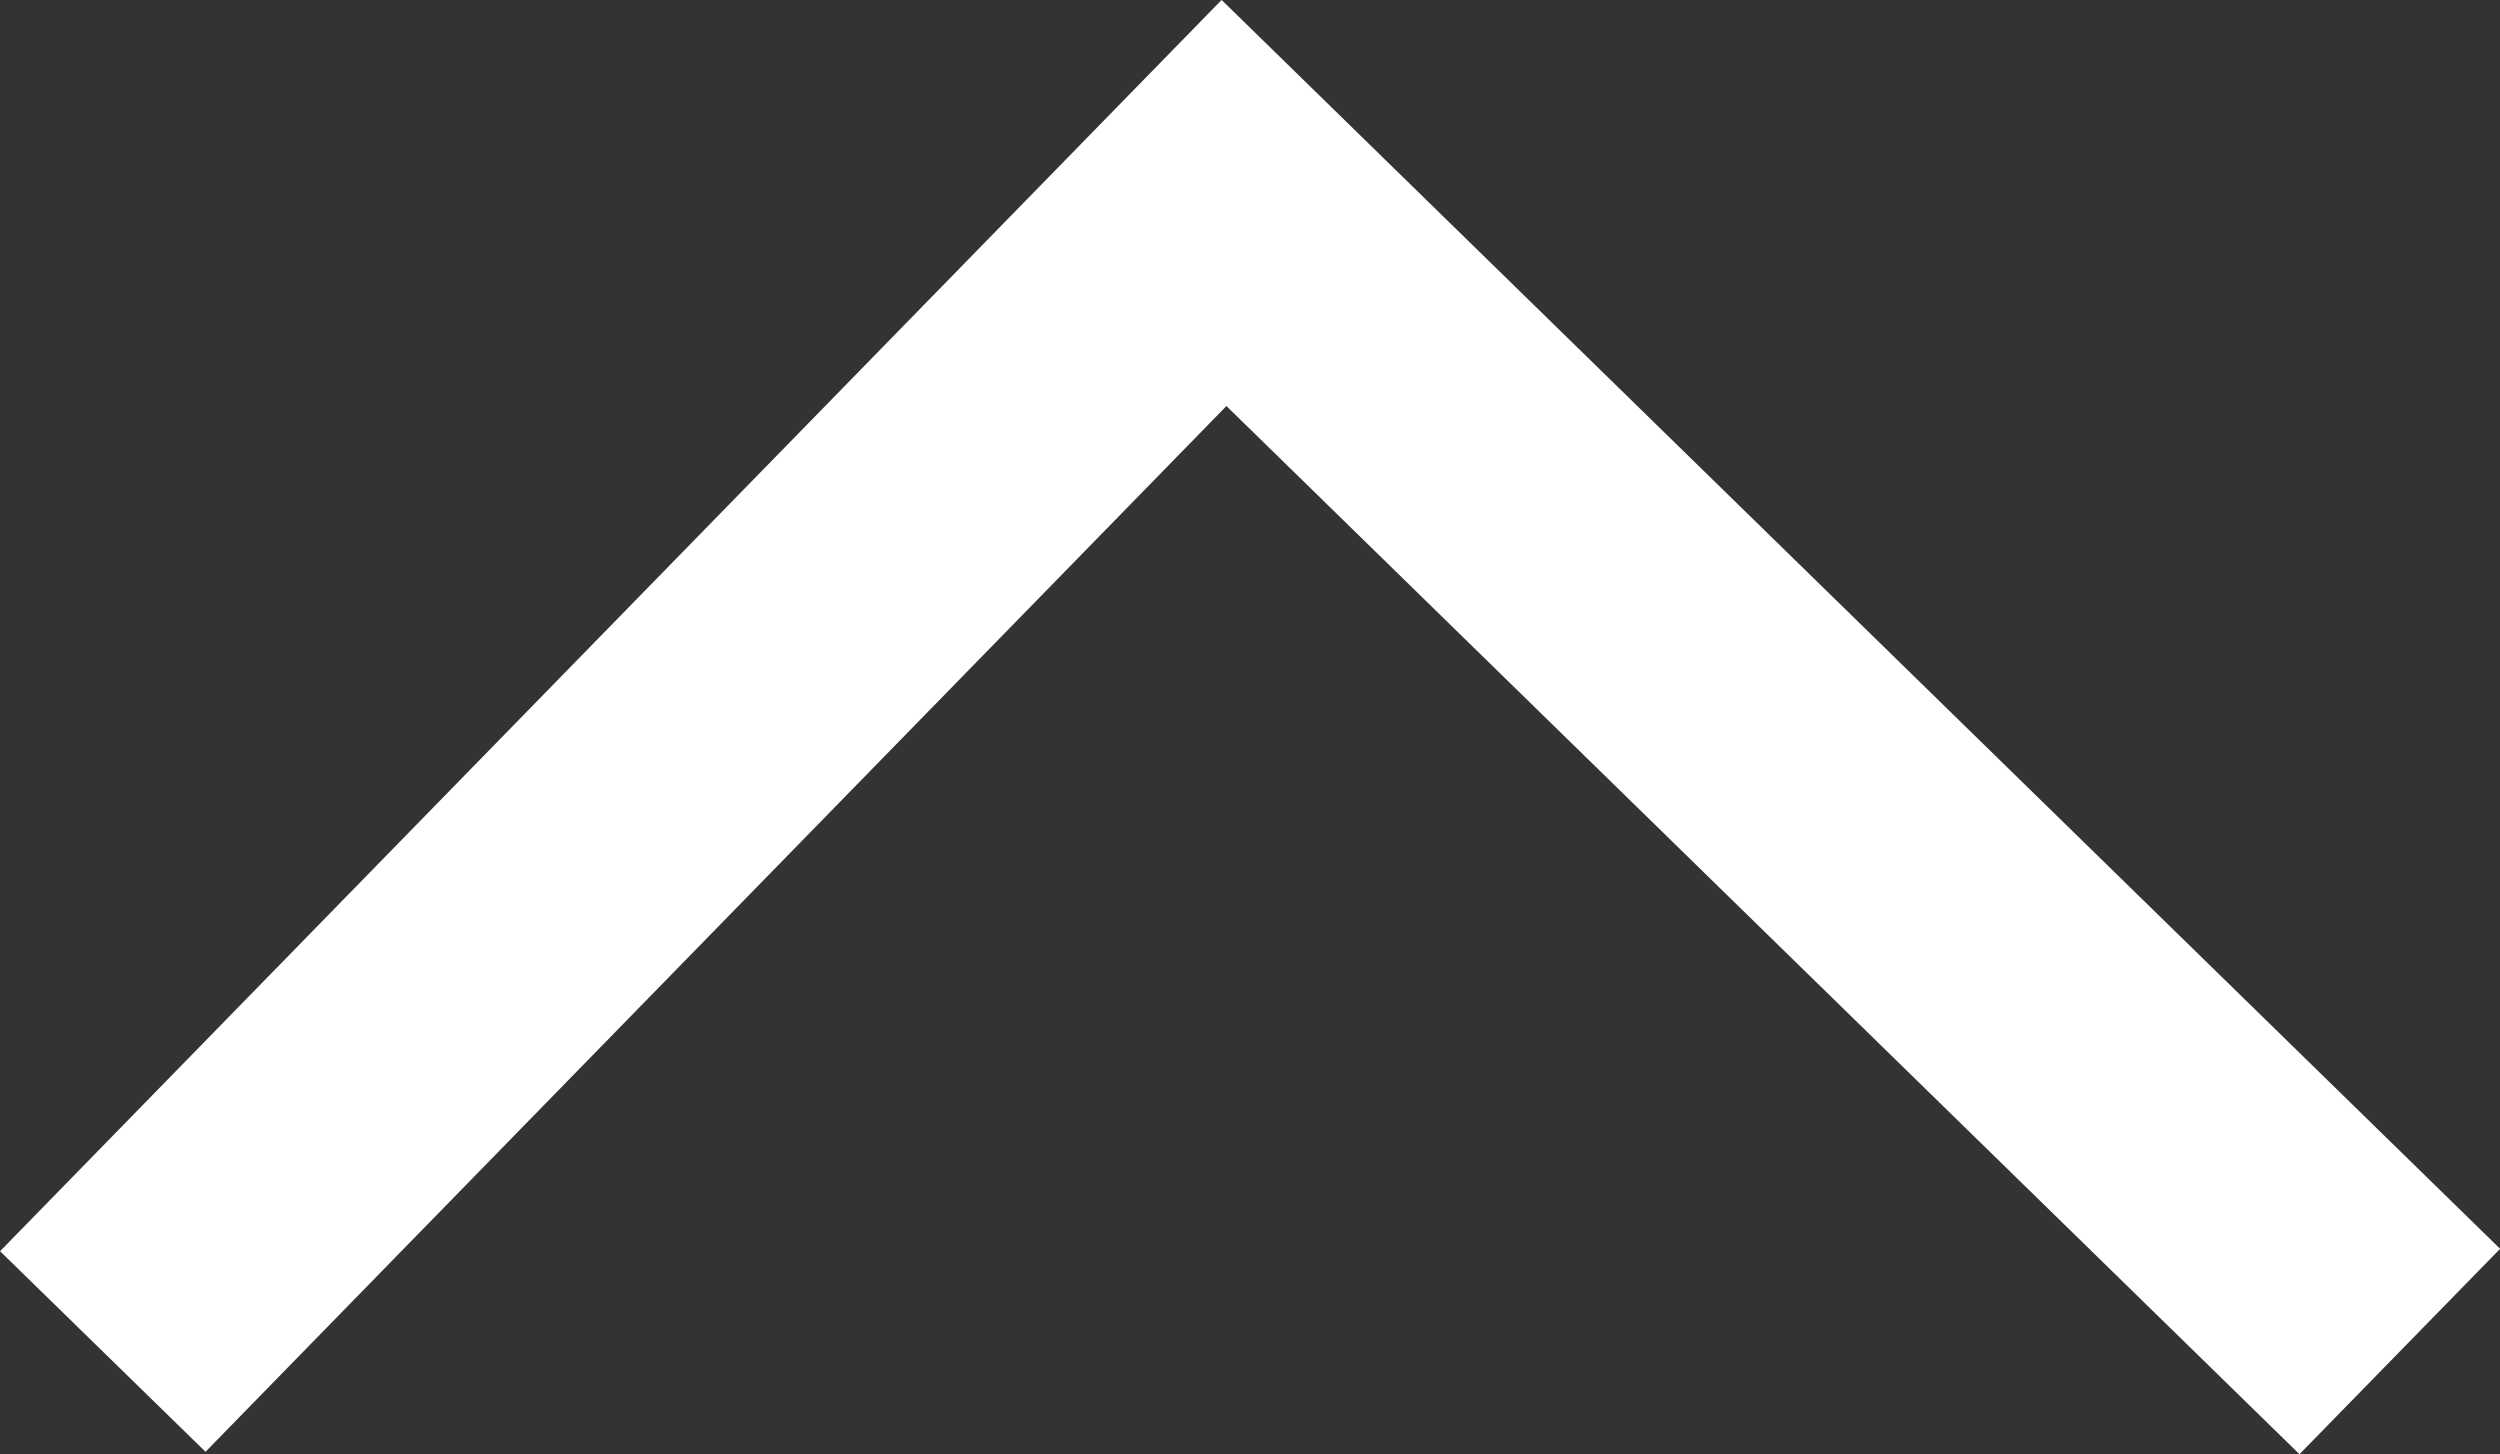 <svg xmlns="http://www.w3.org/2000/svg" width="17.414" height="10.13" viewBox="0 0 17.414 10.13">
  <rect x="0" y="0" width="17.414" height="10.13" fill="#333333" stroke="none"/>
  <path id="パス_1835" data-name="パス 1835" d="M0,0,8,7.81,0,16" transform="translate(0.716 9.414) rotate(-90)" fill="none" stroke="#fff" stroke-width="2"/>
</svg>
